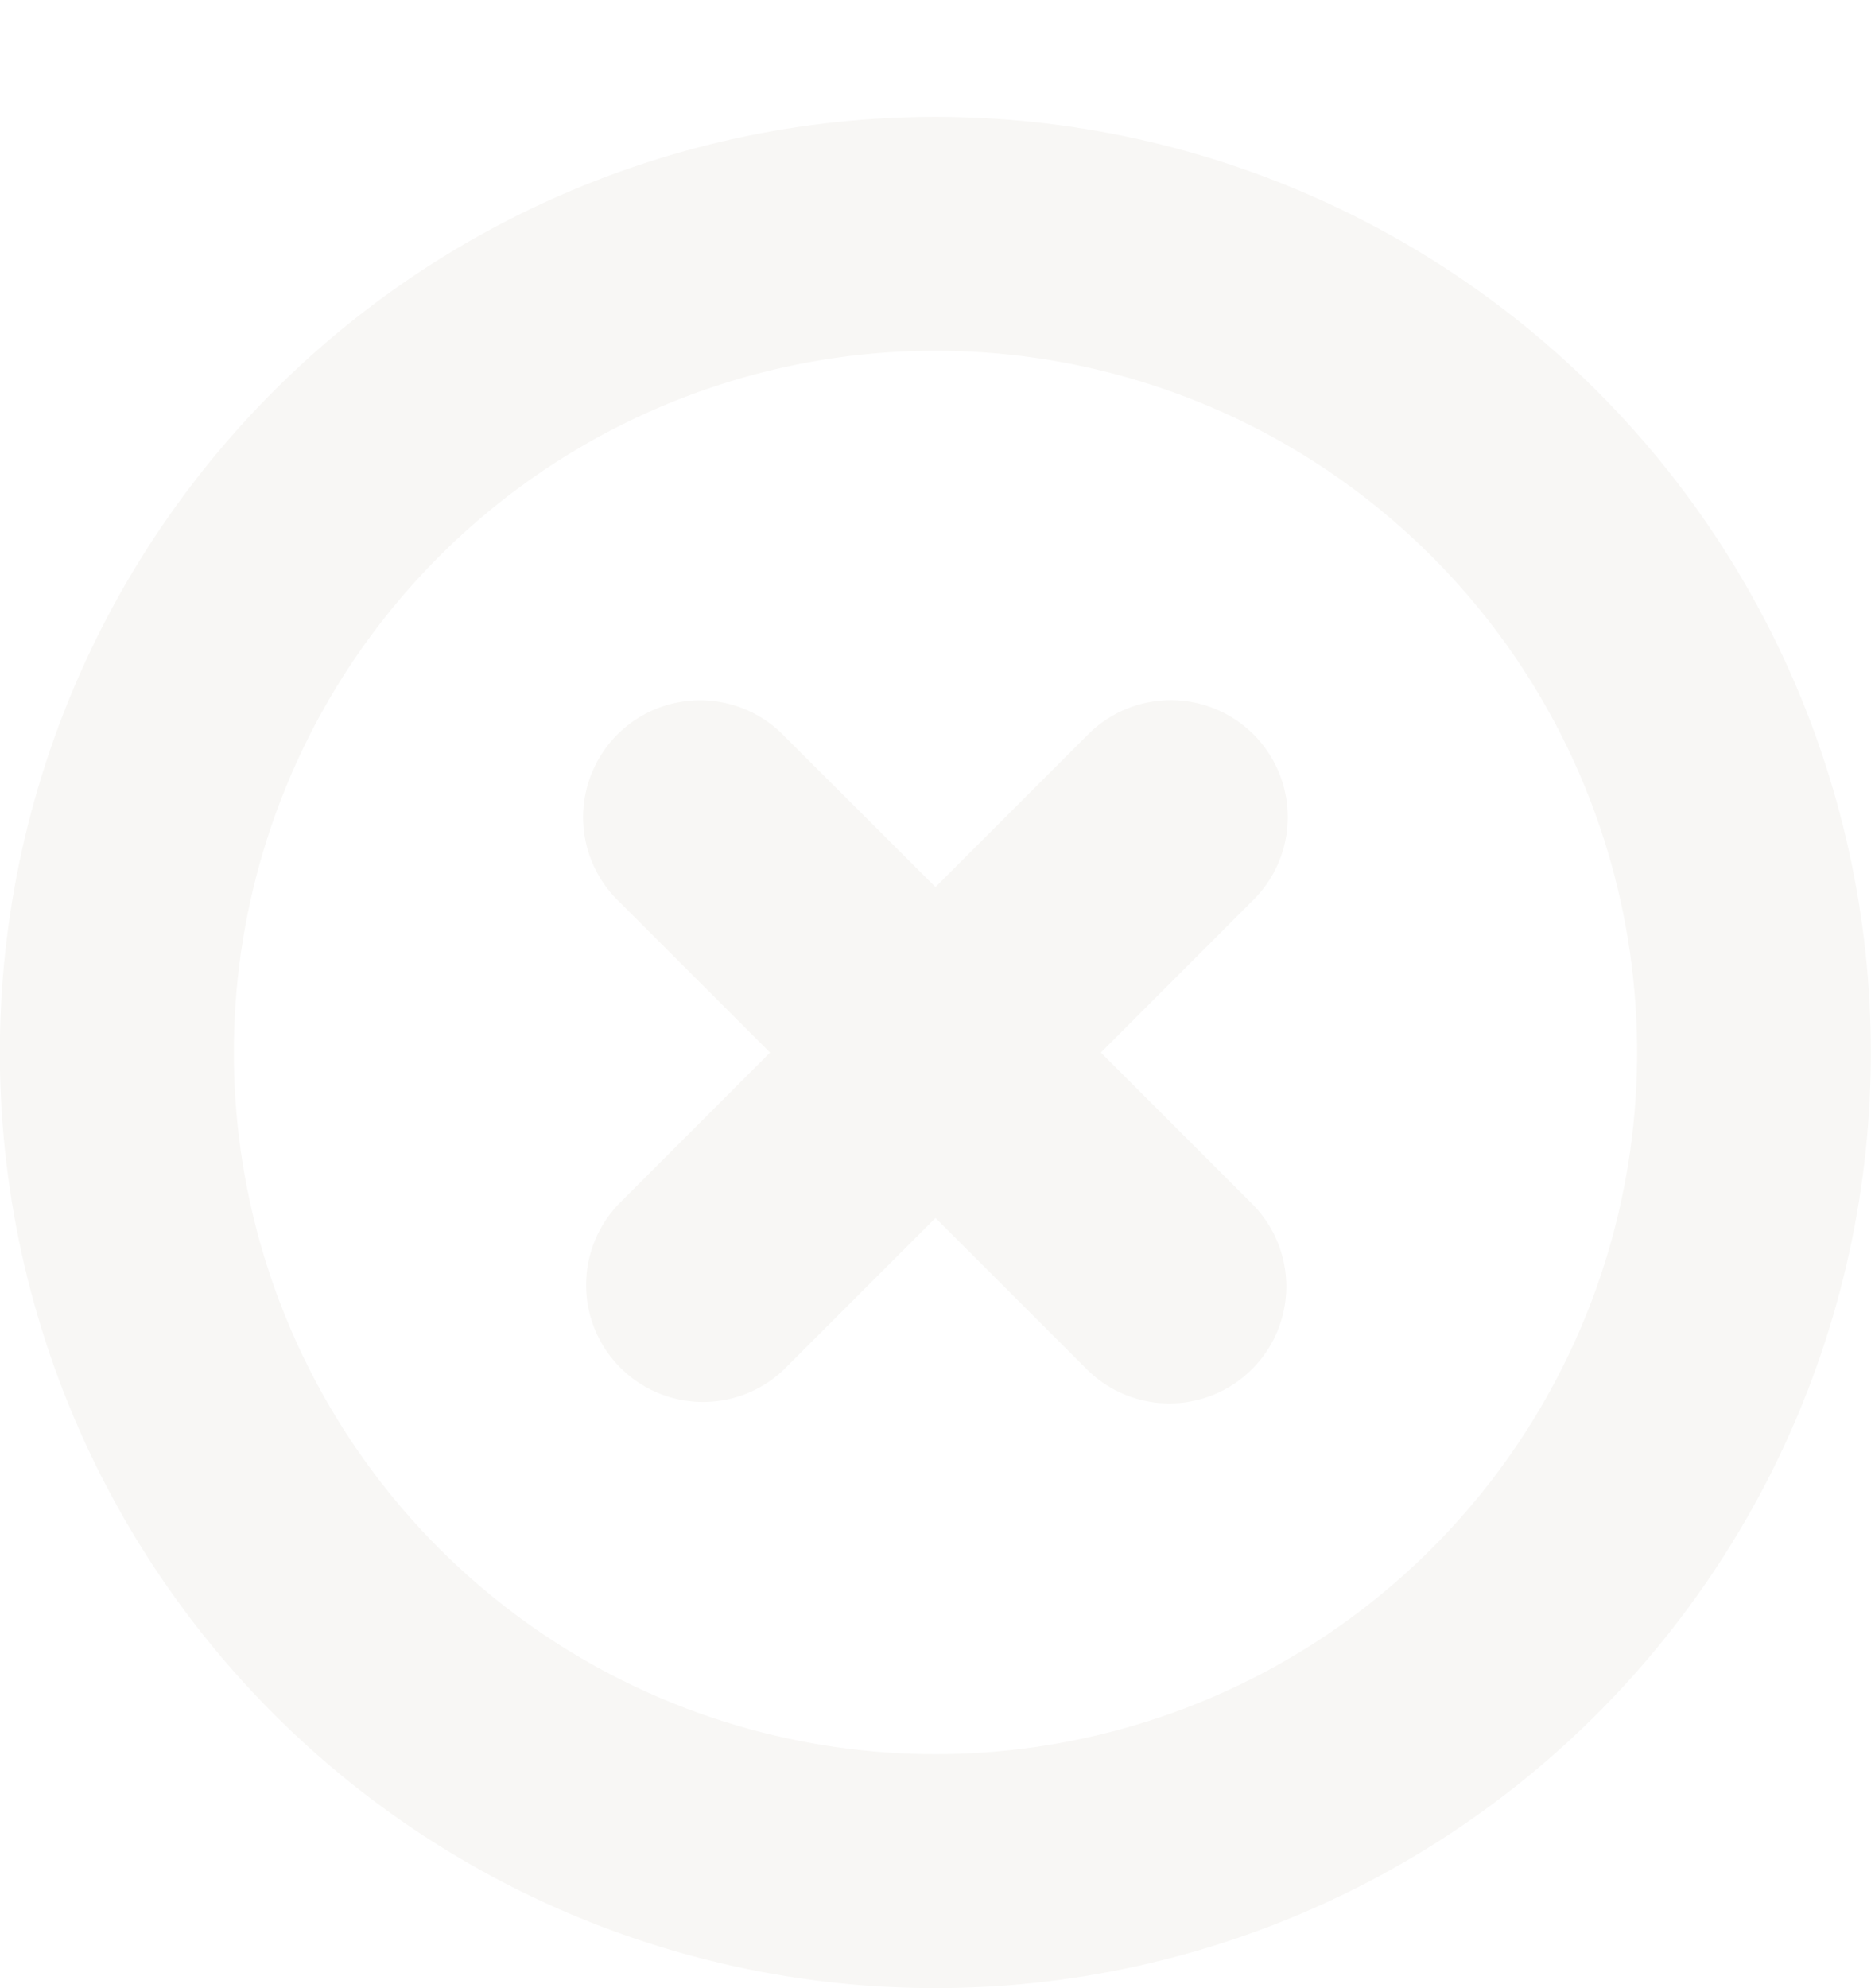 <svg xmlns="http://www.w3.org/2000/svg" xmlns:xlink="http://www.w3.org/1999/xlink" width="16" height="17" viewBox="0 0 16 17">
  <defs>
    <style>
      .cls-1 {
        fill: #f8f7f5;
      }

      .cls-2 {
        filter: url(#normal);
      }
    </style>
    <filter id="normal" x="0" y="0" width="17" height="17" filterUnits="userSpaceOnUse">
      <feOffset dy="1" input="SourceAlpha"/>
      <feGaussianBlur result="blur"/>
      <feFlood flood-color="transparent"/>
      <feComposite operator="in" in2="blur"/>
      <feComposite in="SourceGraphic"/>
    </filter>
  </defs>
  <g class="cls-2" transform="matrix(1, 0, 0, 1, 0, 0)">
    <path id="normal-2" data-name="normal" class="cls-1" d="M880.656,329.656a8,8,0,1,1,0-11.313A8,8,0,0,1,880.656,329.656Zm-1.414-9.9a6,6,0,1,0,0,8.486A6,6,0,0,0,879.242,319.756ZM877,327a1,1,0,0,1-.707-.293h0L875,325.414l-1.293,1.293h0a1,1,0,0,1-1.414-1.414h0L873.585,324l-1.293-1.293h0a1,1,0,1,1,1.414-1.414h0L875,322.585l1.293-1.293h0a1,1,0,1,1,1.414,1.414h0L876.414,324l1.293,1.293h0A1,1,0,0,1,877,327Z" transform="translate(-867 -316)"/>
  </g>
</svg>
